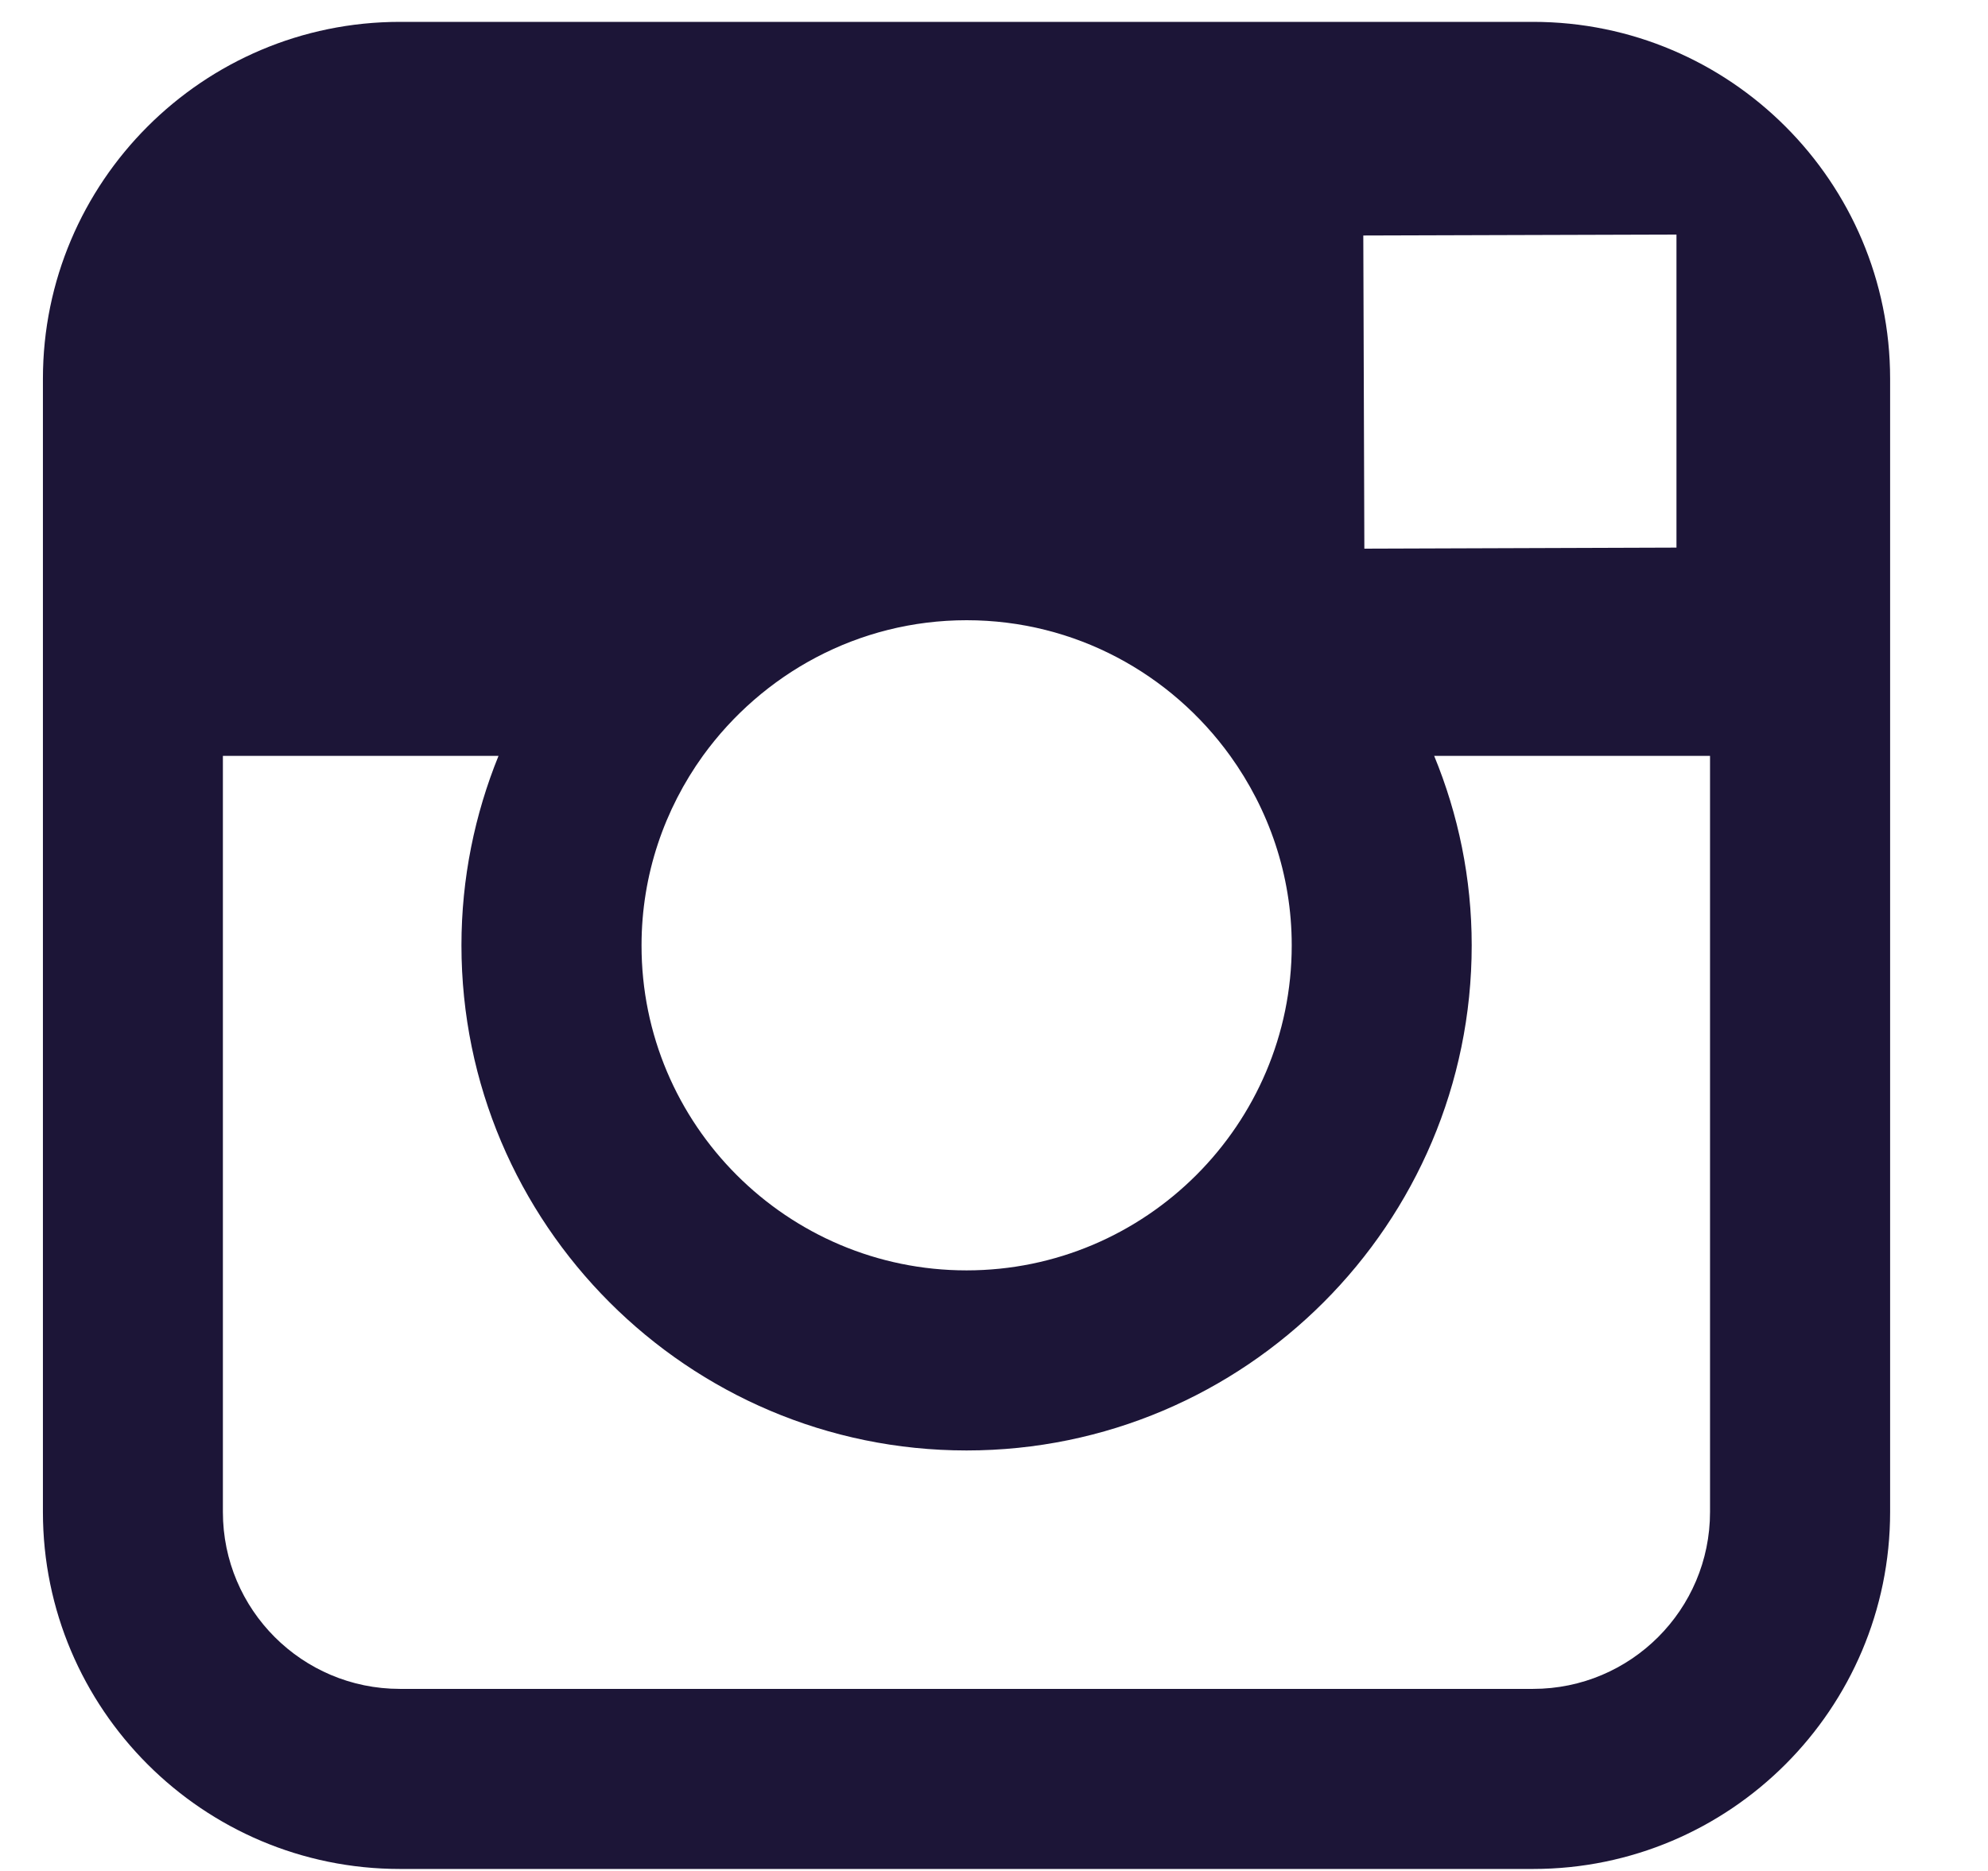 <?xml version="1.0" encoding="UTF-8"?>
<svg width="17px" height="16px" viewBox="0 0 17 16" version="1.1" xmlns="http://www.w3.org/2000/svg" xmlns:xlink="http://www.w3.org/1999/xlink">
    <title>Instagram</title>
    <g id="Page-1" stroke="none" stroke-width="1" fill="none" fill-rule="evenodd">
        <g id="1-Homepage" transform="translate(-730, -9083)" fill="#1C1537" fill-rule="nonzero">
            <g id="Footer" transform="translate(0, 8843)">
                <g id="Contact-Us" transform="translate(646, 31)">
                    <g id="Group-4" transform="translate(2, 209)">
                        <path d="M95.11,0.187 C96.794,0.187 98.163,1.556 98.163,3.239 L98.163,12.93 C98.163,14.614 96.794,15.983 95.111,15.983 L85.42,15.983 C83.736,15.983 82.367,14.614 82.367,12.93 L82.367,3.239 C82.367,1.556 83.736,0.187 85.42,0.187 L95.11,0.187 Z M86.263,6.464 L83.906,6.464 L83.906,12.93 C83.906,13.766 84.584,14.443 85.419,14.443 L95.11,14.443 C95.944,14.443 96.623,13.766 96.623,12.93 L96.623,6.464 L94.264,6.464 C94.47,6.964 94.585,7.511 94.585,8.084 C94.585,10.465 92.648,12.404 90.265,12.404 C87.883,12.404 85.946,10.465 85.946,8.084 C85.946,7.511 86.06,6.964 86.263,6.464 Z M90.266,5.304 C89.338,5.304 88.518,5.763 88.011,6.463 C87.683,6.919 87.486,7.478 87.486,8.084 C87.484,9.617 88.732,10.864 90.265,10.864 C91.797,10.864 93.046,9.617 93.046,8.084 C93.046,7.479 92.848,6.92 92.52,6.464 C92.015,5.763 91.194,5.304 90.266,5.304 Z M96.336,2.006 L95.987,2.007 L93.658,2.014 L93.667,4.692 L96.336,4.683 L96.336,2.006 Z" id="Instagram"></path>
                    </g>
                </g>
            </g>
        </g>
    </g>
</svg>